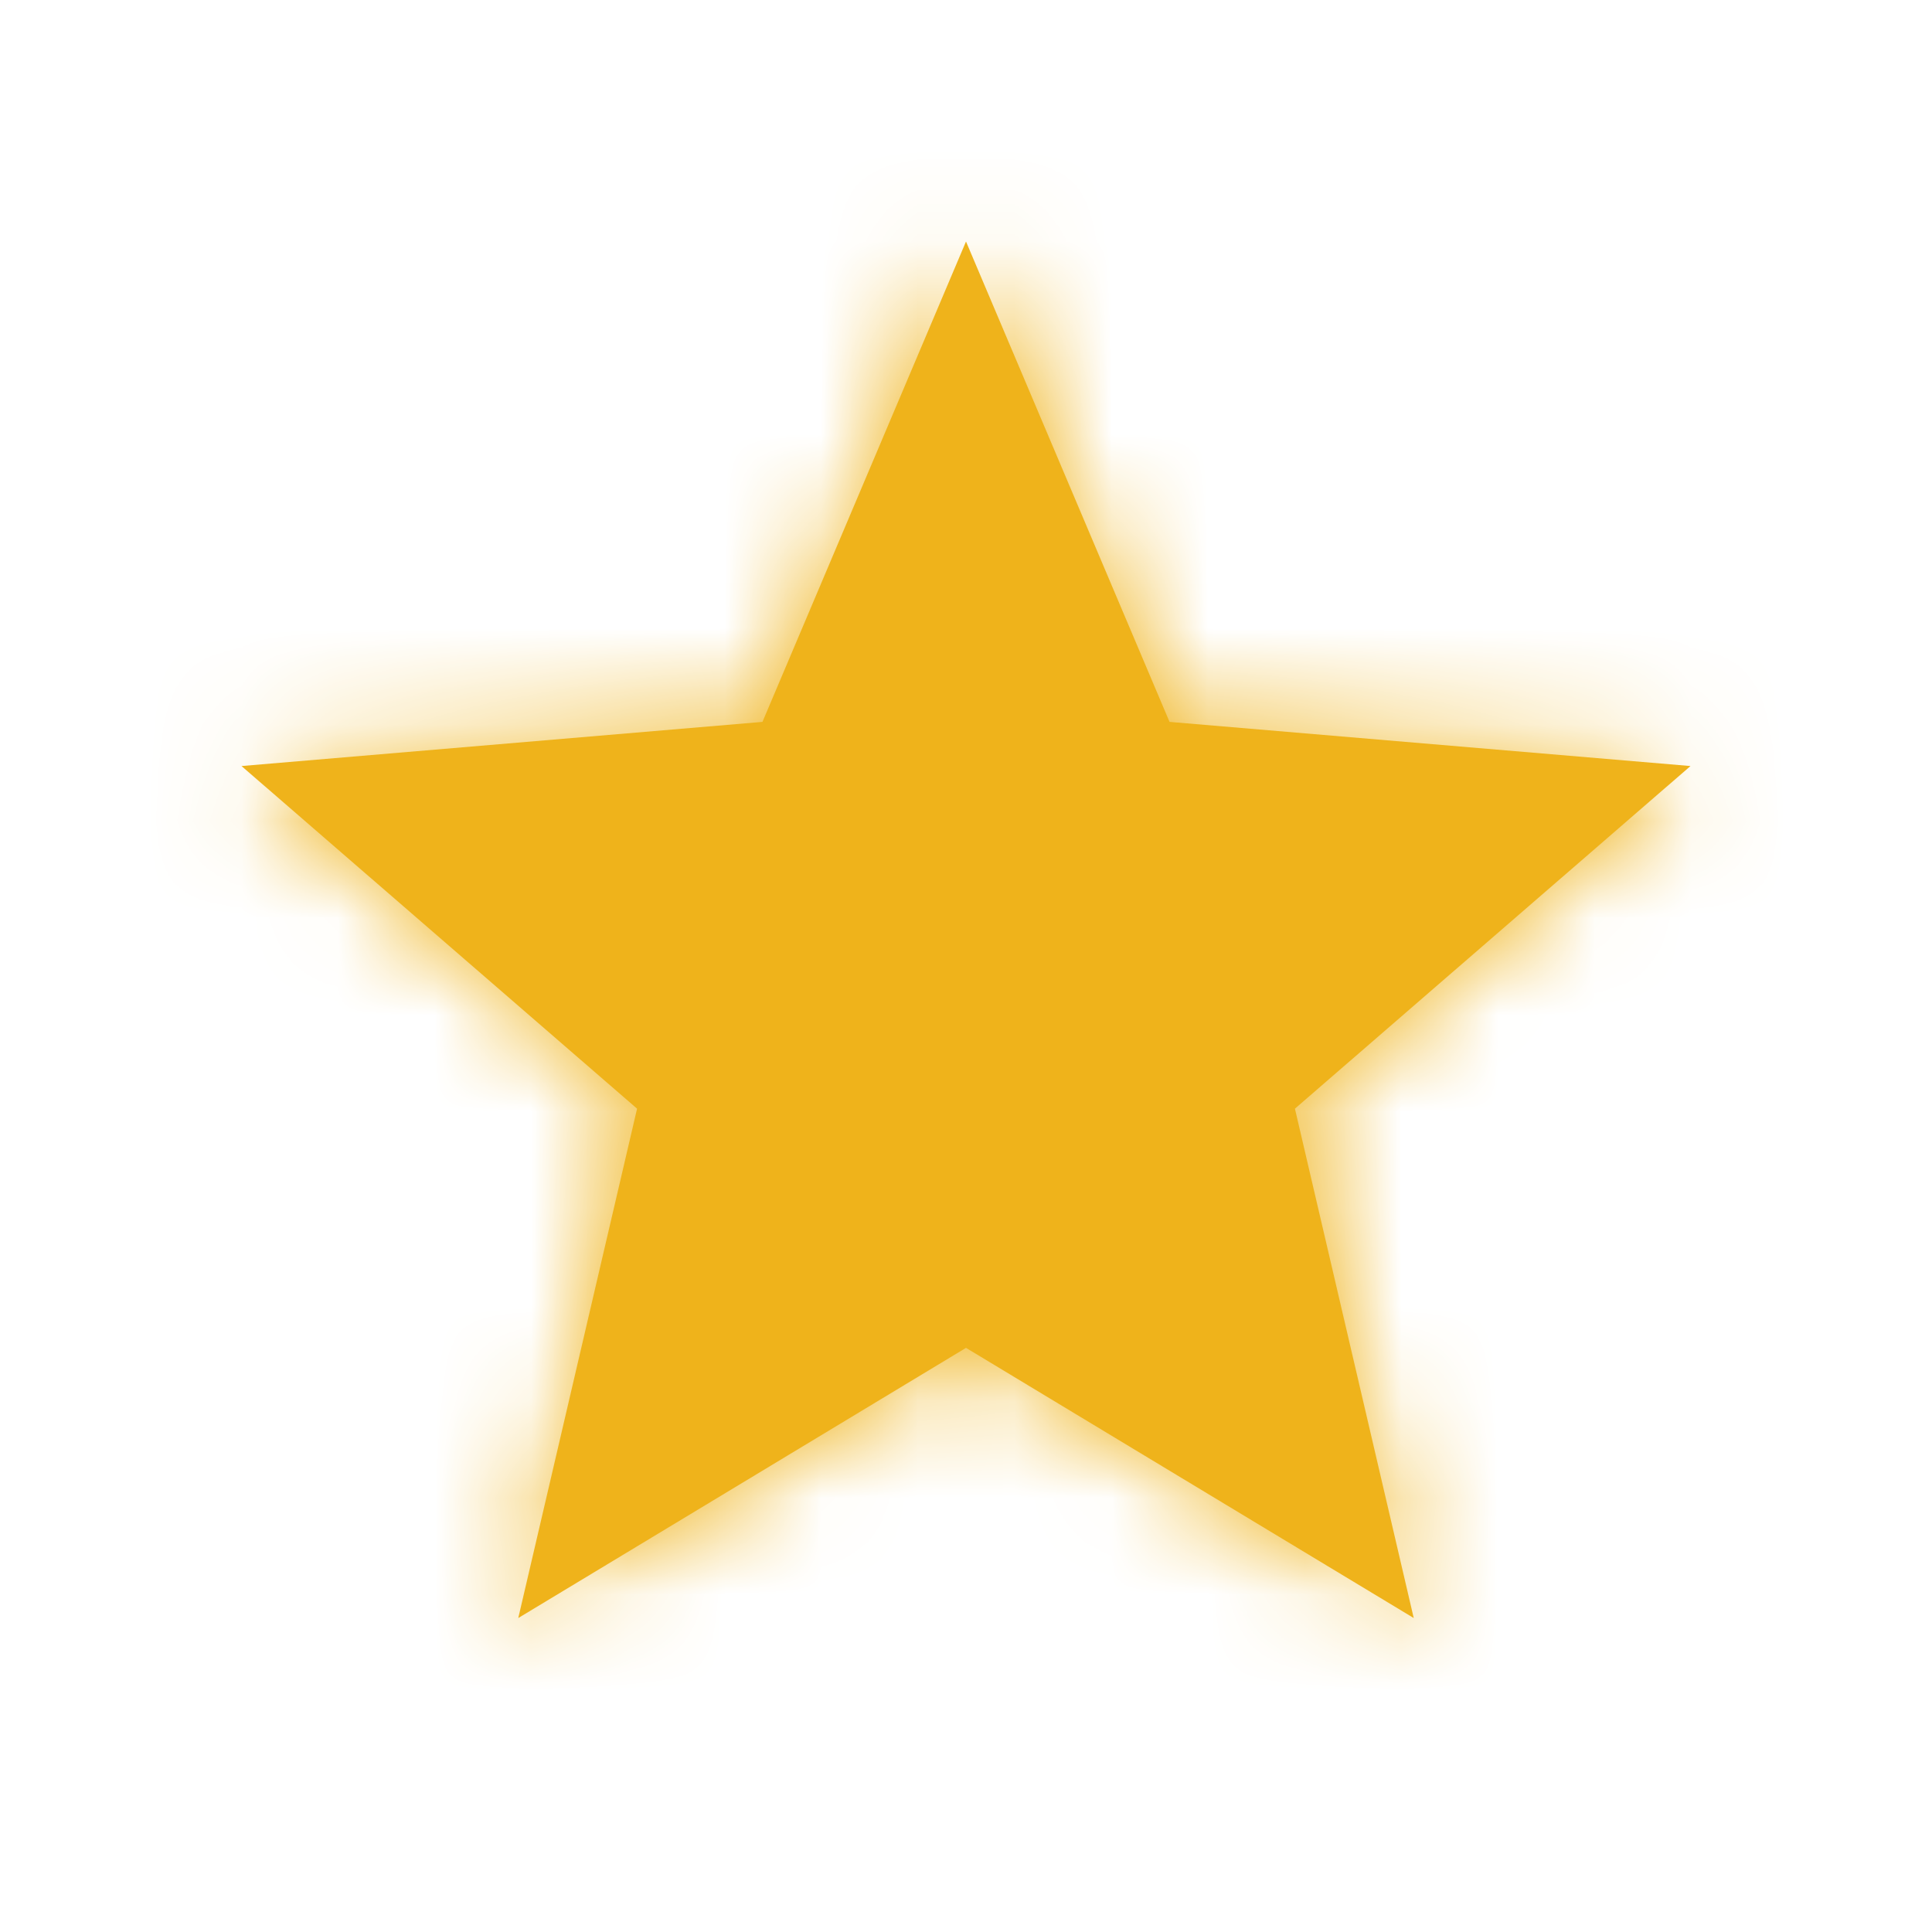 <svg width="20" height="20" viewBox="0 0 20 20" fill="none" xmlns="http://www.w3.org/2000/svg">
<path d="M10 13.953L14.635 16.75L13.405 11.477L17.5 7.93L12.107 7.473L10 2.5L7.893 7.473L2.5 7.93L6.595 11.477L5.365 16.75L10 13.953Z" fill="#EFB31B"/>
<mask id="mask0" mask-type="alpha" maskUnits="userSpaceOnUse" x="2" y="2" width="16" height="15">
<path d="M10 13.953L14.635 16.75L13.405 11.477L17.5 7.93L12.107 7.473L10 2.5L7.893 7.473L2.5 7.93L6.595 11.477L5.365 16.75L10 13.953Z" fill="white"/>
</mask>
<g mask="url(#mask0)">
<path fill-rule="evenodd" clip-rule="evenodd" d="M0 0H20V20H0V0Z" fill="#EFB31B"/>
</g>
</svg>
